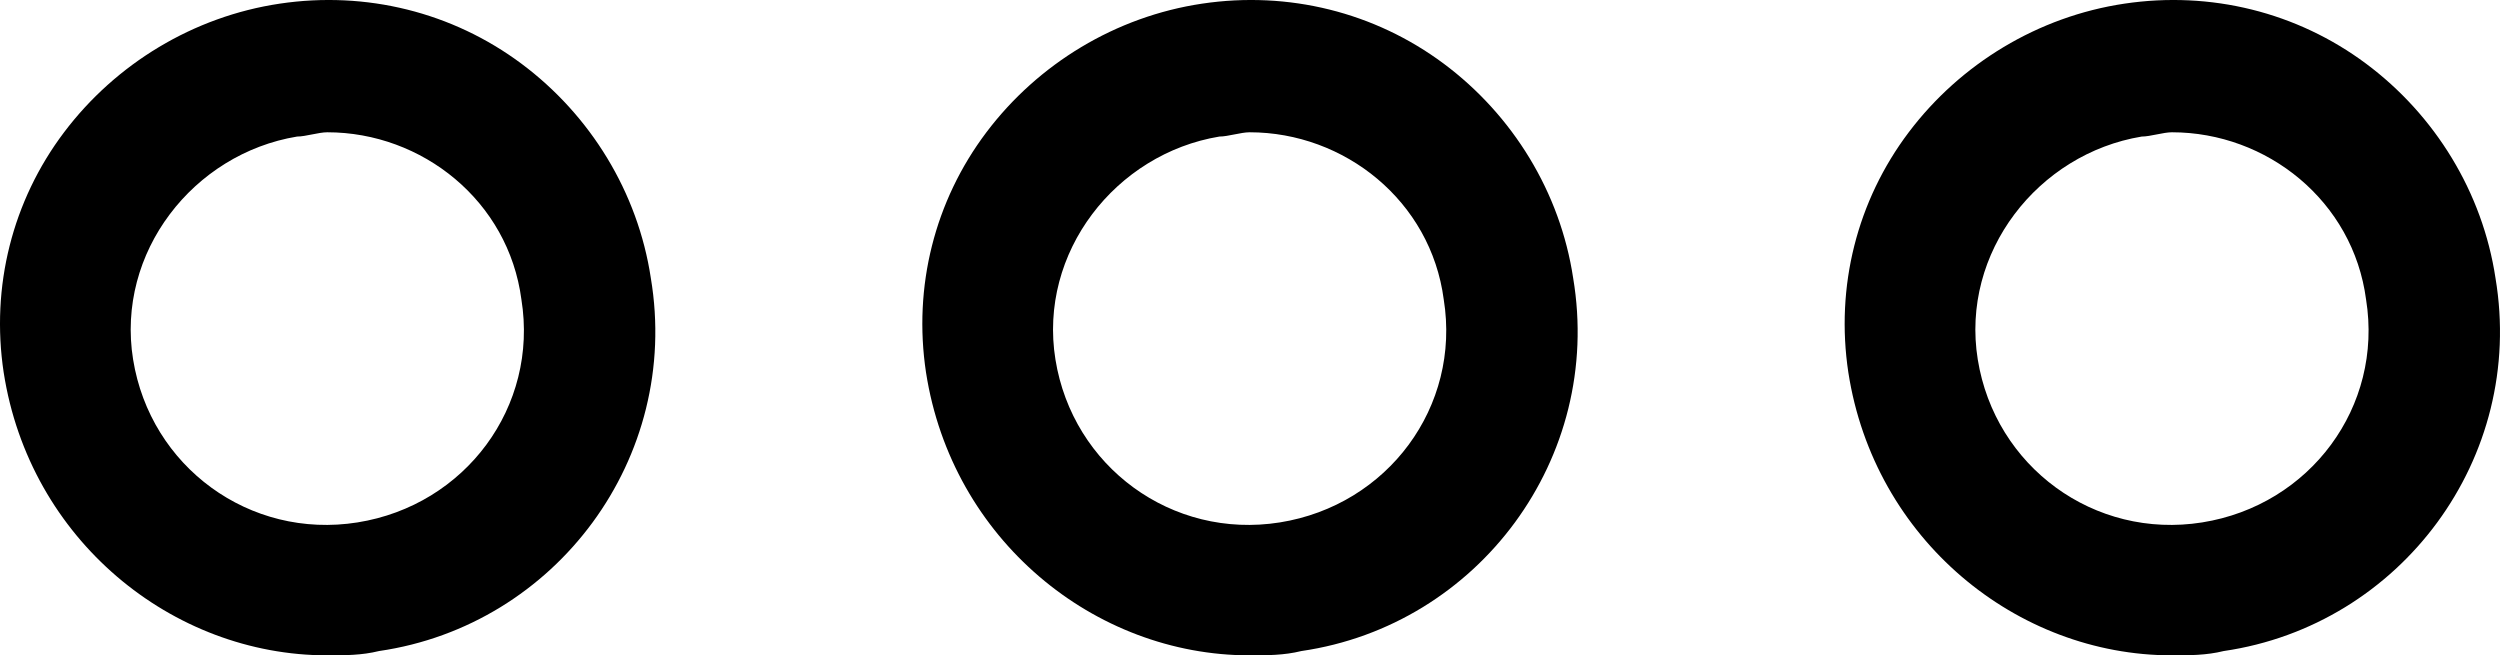 <?xml version="1.0" encoding="UTF-8"?> <svg xmlns="http://www.w3.org/2000/svg" width="103" height="27" viewBox="0 0 103 27" fill="none"> <path d="M13.483 27C14.194 27 14.905 27 15.616 26.823C22.904 25.764 28.059 18.874 26.814 11.455C26.281 7.923 24.326 4.743 21.482 2.623C18.638 0.504 15.083 -0.38 11.527 0.15C7.972 0.68 4.773 2.623 2.64 5.45C0.507 8.276 -0.382 11.809 0.151 15.341C1.218 22.231 7.084 27 13.483 27ZM12.239 5.626C12.594 5.626 13.127 5.45 13.483 5.45C17.393 5.45 20.948 8.276 21.482 12.339C22.193 16.755 19.171 20.817 14.727 21.524C10.283 22.231 6.195 19.228 5.484 14.812C4.773 10.396 7.972 6.333 12.239 5.626Z" fill="black"></path> <path d="M51.483 27C52.194 27 52.905 27 53.616 26.823C60.904 25.764 66.059 18.874 64.814 11.455C64.281 7.923 62.326 4.743 59.482 2.623C56.638 0.504 53.083 -0.38 49.528 0.15C45.972 0.68 42.773 2.623 40.64 5.45C38.507 8.276 37.618 11.809 38.151 15.341C39.218 22.231 45.084 27 51.483 27ZM50.239 5.626C50.594 5.626 51.127 5.45 51.483 5.45C55.393 5.45 58.949 8.276 59.482 12.339C60.193 16.755 57.171 20.817 52.727 21.524C48.283 22.231 44.195 19.228 43.484 14.812C42.773 10.396 45.972 6.333 50.239 5.626Z" fill="black"></path> <path d="M89.483 27C90.194 27 90.905 27 91.616 26.823C98.904 25.764 104.059 18.874 102.814 11.455C102.281 7.923 100.326 4.743 97.482 2.623C94.638 0.504 91.083 -0.38 87.528 0.15C83.972 0.68 80.773 2.623 78.64 5.45C76.507 8.276 75.618 11.809 76.151 15.341C77.218 22.231 83.084 27 89.483 27ZM88.239 5.626C88.594 5.626 89.127 5.45 89.483 5.45C93.393 5.45 96.948 8.276 97.482 12.339C98.193 16.755 95.171 20.817 90.727 21.524C86.283 22.231 82.195 19.228 81.484 14.812C80.773 10.396 83.972 6.333 88.239 5.626Z" fill="black"></path> </svg> 
